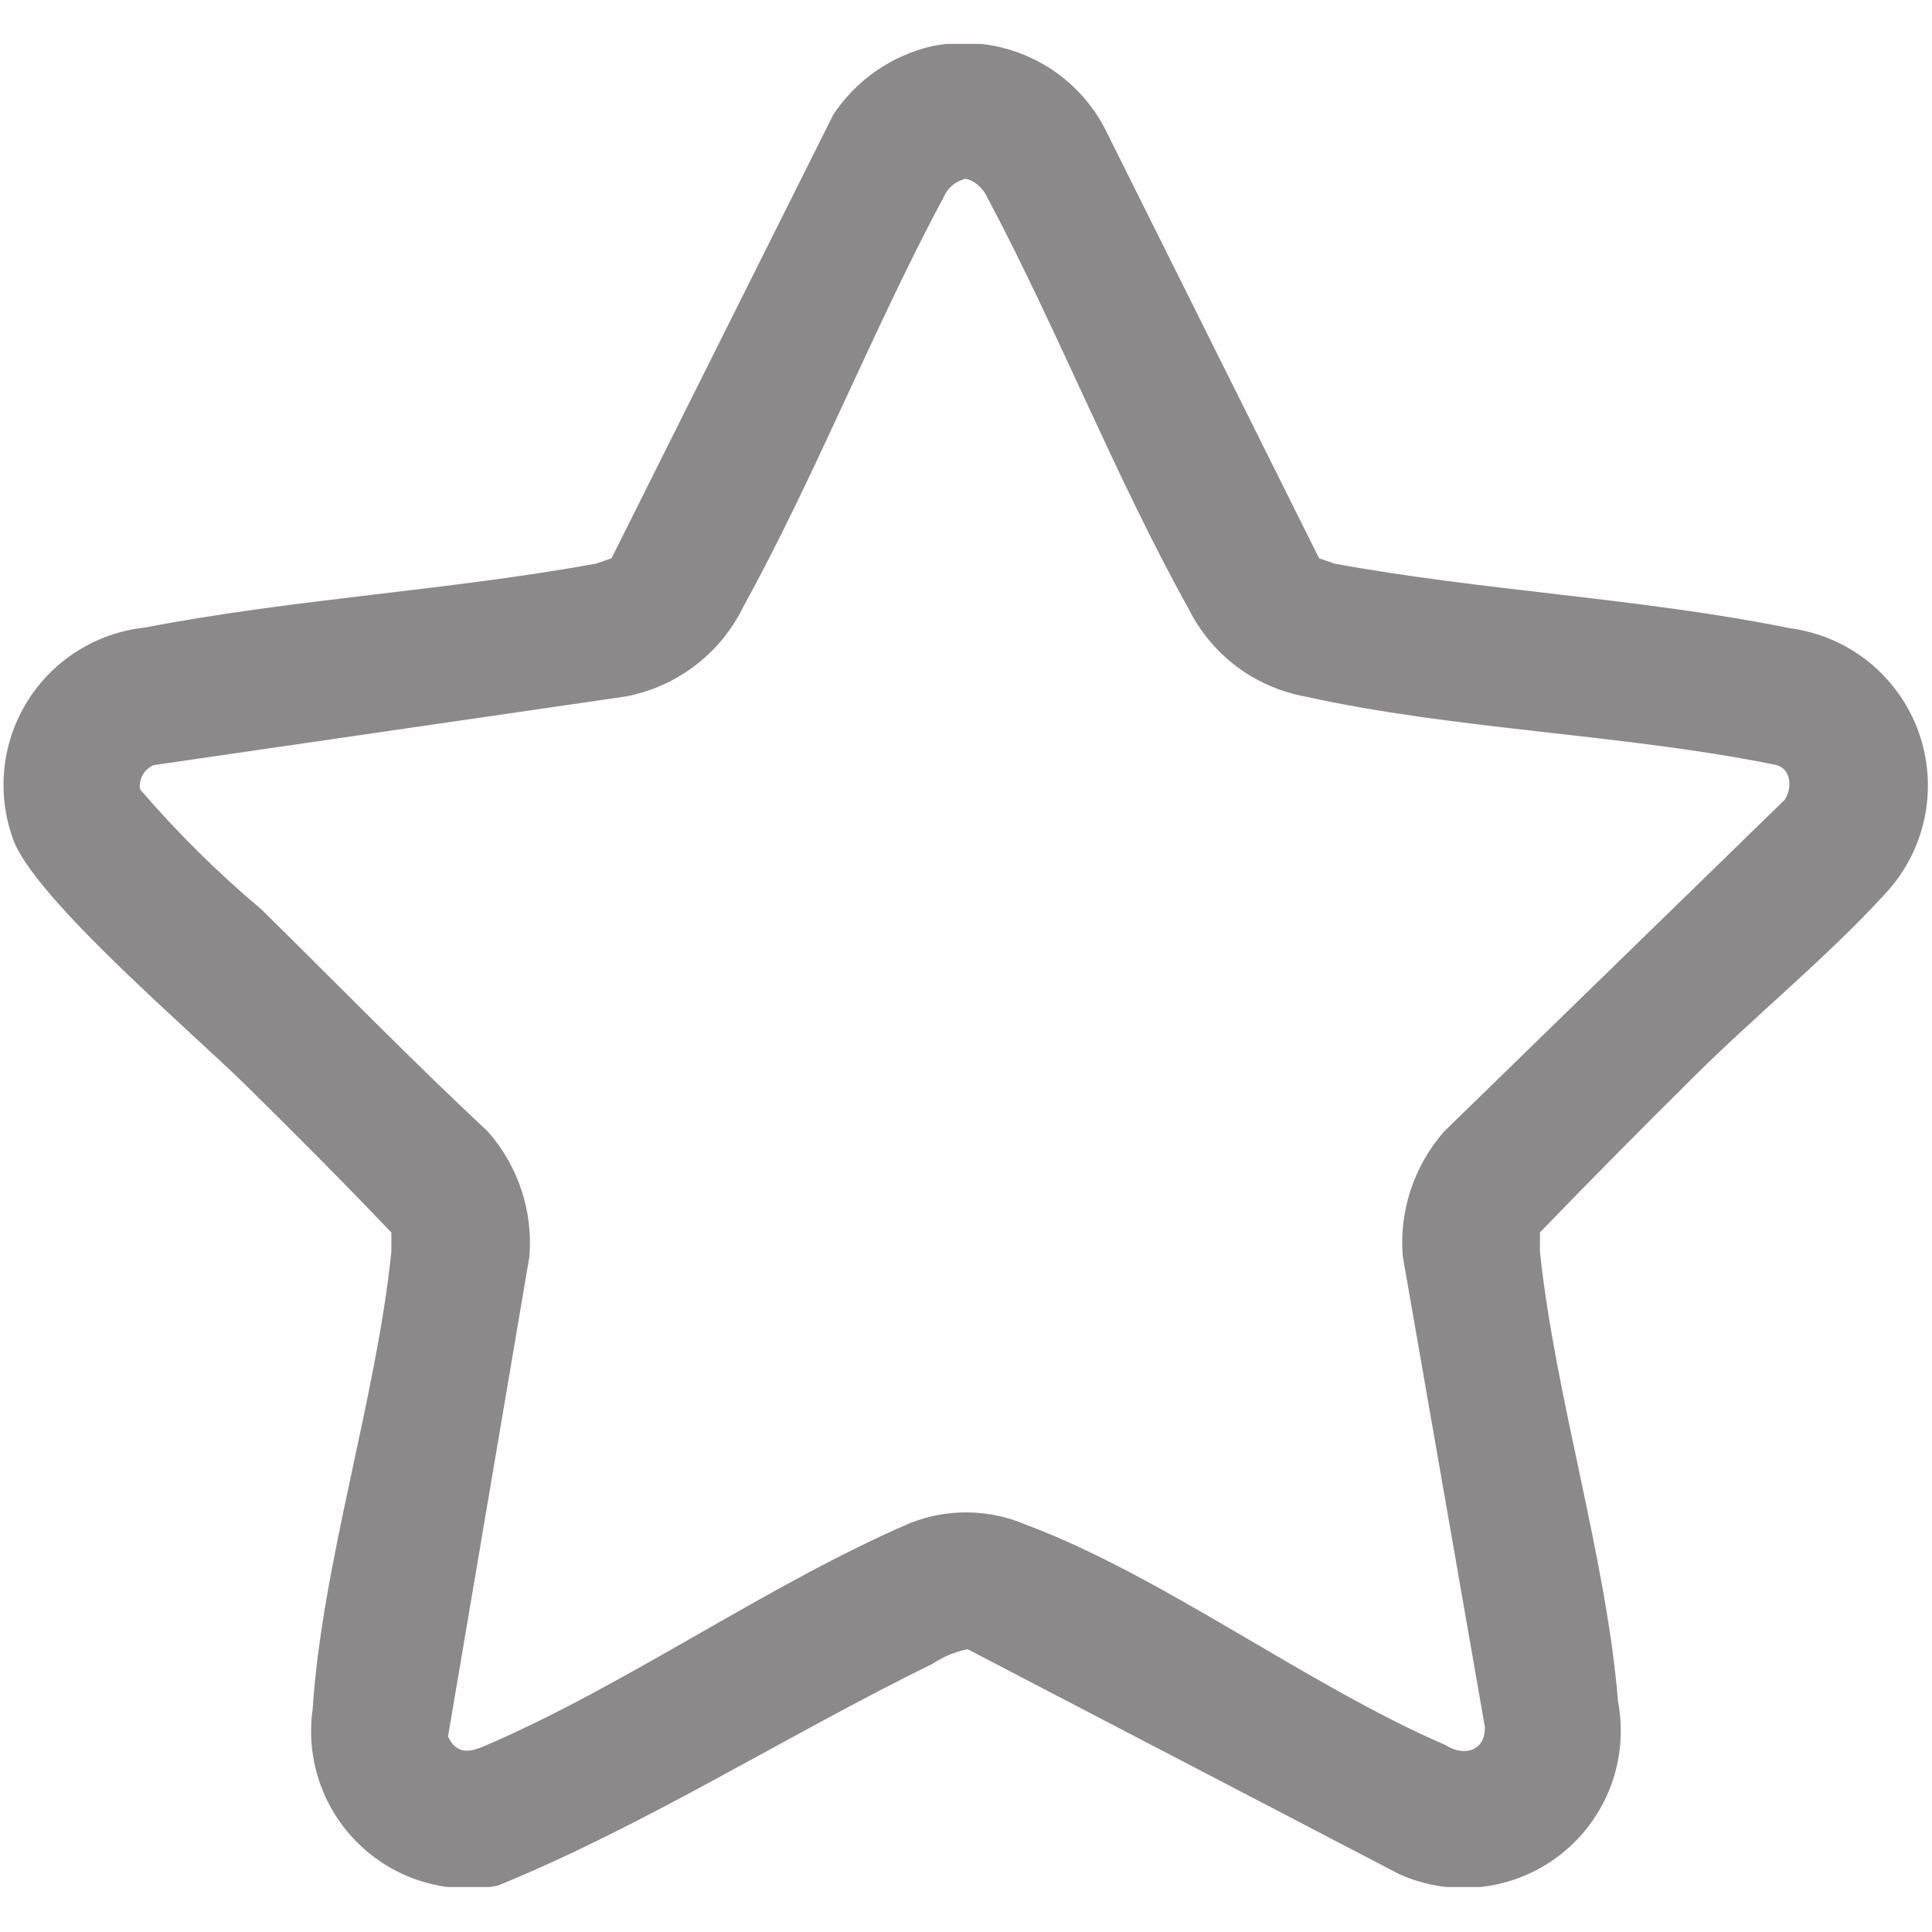 <svg xmlns="http://www.w3.org/2000/svg" xmlns:xlink="http://www.w3.org/1999/xlink" width="500" viewBox="0 0 375 375" height="500" preserveAspectRatio="xMidYMid meet"><defs><clipPath id="128abd516b"><path d="M 0.602 8.523 L 374.398 8.523 L 374.398 366.273 L 0.602 366.273 Z M 0.602 8.523 " clip-rule="nonzero"></path></clipPath></defs><g clip-path="url(#128abd516b)"><path fill="#8b8989" d="M 180.754 8.992 C 182.391 8.652 184.043 8.445 185.711 8.371 C 187.379 8.297 189.043 8.359 190.703 8.555 C 192.363 8.75 193.992 9.082 195.602 9.543 C 197.207 10.004 198.762 10.59 200.273 11.305 C 201.785 12.02 203.227 12.848 204.602 13.797 C 205.977 14.746 207.266 15.797 208.473 16.957 C 209.676 18.113 210.777 19.359 211.781 20.695 C 212.781 22.031 213.668 23.441 214.441 24.922 L 256.031 108.355 L 259.016 109.398 C 287.75 114.688 318.898 116.133 347.348 121.926 C 348.75 122.105 350.137 122.383 351.504 122.758 C 352.871 123.129 354.203 123.594 355.508 124.148 C 356.809 124.707 358.066 125.352 359.281 126.078 C 360.492 126.809 361.652 127.617 362.754 128.508 C 363.855 129.398 364.891 130.359 365.859 131.391 C 366.828 132.422 367.723 133.516 368.539 134.672 C 369.359 135.828 370.094 137.031 370.746 138.289 C 371.398 139.547 371.961 140.84 372.434 142.176 C 372.906 143.508 373.285 144.871 373.57 146.254 C 373.855 147.641 374.047 149.043 374.137 150.453 C 374.23 151.867 374.227 153.277 374.121 154.691 C 374.02 156.102 373.82 157.5 373.527 158.883 C 373.23 160.27 372.84 161.625 372.359 162.957 C 371.875 164.285 371.305 165.578 370.645 166.832 C 369.984 168.082 369.238 169.281 368.414 170.434 C 367.586 171.582 366.684 172.668 365.707 173.695 C 354.879 185.562 340.574 197.262 328.988 208.777 C 318.879 218.797 308.773 228.98 298.902 239.215 L 298.902 242.973 C 301.902 271.355 311.773 302.199 314.062 330.297 C 314.32 331.656 314.484 333.031 314.555 334.414 C 314.625 335.797 314.602 337.18 314.48 338.559 C 314.363 339.938 314.152 341.305 313.848 342.656 C 313.543 344.008 313.148 345.332 312.664 346.629 C 312.18 347.93 311.609 349.188 310.949 350.406 C 310.293 351.629 309.559 352.797 308.742 353.918 C 307.926 355.035 307.035 356.094 306.074 357.094 C 305.113 358.094 304.09 359.02 303.004 359.879 C 301.914 360.738 300.773 361.52 299.582 362.223 C 298.387 362.926 297.148 363.547 295.871 364.082 C 294.594 364.617 293.285 365.062 291.945 365.418 C 290.605 365.777 289.246 366.039 287.871 366.211 C 286.496 366.383 285.117 366.461 283.73 366.445 C 282.344 366.43 280.965 366.32 279.594 366.117 C 278.223 365.91 276.871 365.617 275.543 365.227 C 274.211 364.84 272.914 364.363 271.648 363.797 L 187.812 320.109 C 185.383 320.598 183.137 321.531 181.074 322.906 C 152.656 336.828 125.754 354.082 96.613 366.004 C 96.02 366.117 95.426 366.211 94.828 366.289 C 94.227 366.367 93.625 366.426 93.023 366.469 C 92.422 366.508 91.82 366.535 91.215 366.539 C 90.609 366.547 90.008 366.535 89.402 366.504 C 88.801 366.473 88.199 366.426 87.598 366.359 C 87 366.297 86.402 366.211 85.805 366.113 C 85.211 366.012 84.617 365.891 84.031 365.758 C 83.441 365.621 82.855 365.469 82.277 365.297 C 81.699 365.125 81.125 364.938 80.559 364.734 C 79.988 364.527 79.426 364.309 78.871 364.07 C 78.316 363.832 77.77 363.578 77.23 363.305 C 76.691 363.035 76.16 362.75 75.637 362.449 C 75.113 362.145 74.598 361.828 74.094 361.496 C 73.59 361.164 73.098 360.816 72.613 360.453 C 72.129 360.094 71.66 359.719 71.199 359.328 C 70.734 358.938 70.289 358.535 69.852 358.117 C 69.414 357.703 68.988 357.273 68.578 356.832 C 68.164 356.391 67.766 355.938 67.383 355.469 C 66.996 355.004 66.625 354.527 66.27 354.043 C 65.914 353.555 65.57 353.059 65.246 352.551 C 64.918 352.043 64.605 351.523 64.309 351 C 64.016 350.473 63.734 349.938 63.469 349.398 C 63.203 348.855 62.957 348.305 62.727 347.746 C 62.492 347.188 62.277 346.625 62.078 346.055 C 61.883 345.484 61.699 344.91 61.535 344.328 C 61.371 343.75 61.227 343.164 61.094 342.574 C 60.965 341.984 60.855 341.391 60.762 340.793 C 60.664 340.199 60.59 339.602 60.531 339 C 60.473 338.398 60.43 337.797 60.406 337.195 C 60.387 336.59 60.379 335.988 60.395 335.383 C 60.406 334.781 60.438 334.18 60.484 333.574 C 60.535 332.973 60.602 332.375 60.684 331.777 C 62.52 303.461 73 271.625 75.965 242.988 L 75.965 239.234 C 66.918 229.723 57.637 220.43 48.305 211.219 C 38.199 201.117 6.191 174.047 2.469 162.668 C 2.082 161.578 1.754 160.469 1.488 159.344 C 1.227 158.215 1.027 157.078 0.891 155.93 C 0.754 154.777 0.684 153.625 0.68 152.469 C 0.676 151.312 0.734 150.156 0.863 149.008 C 0.988 147.859 1.176 146.719 1.43 145.59 C 1.688 144.461 2.004 143.348 2.383 142.258 C 2.766 141.164 3.203 140.094 3.707 139.051 C 4.207 138.008 4.766 136.996 5.379 136.016 C 5.996 135.039 6.664 134.094 7.387 133.191 C 8.109 132.285 8.879 131.426 9.699 130.605 C 10.516 129.789 11.379 129.02 12.285 128.301 C 13.191 127.582 14.137 126.914 15.117 126.301 C 16.102 125.688 17.113 125.133 18.156 124.633 C 19.203 124.133 20.273 123.695 21.367 123.316 C 22.461 122.938 23.574 122.625 24.703 122.371 C 25.832 122.117 26.973 121.93 28.125 121.809 C 56.961 116.234 86.863 114.652 115.715 109.398 L 118.699 108.355 L 161.734 22.262 C 162.832 20.605 164.074 19.07 165.461 17.648 C 166.848 16.23 168.352 14.953 169.98 13.816 C 171.609 12.684 173.328 11.707 175.141 10.898 C 176.949 10.086 178.824 9.453 180.754 8.992 M 187.137 34.785 C 186.266 35.027 185.484 35.441 184.797 36.031 C 184.109 36.621 183.582 37.328 183.215 38.152 C 169.449 63.859 158.266 92.363 144.27 117.785 C 143.172 120.023 141.836 122.109 140.254 124.035 C 138.672 125.965 136.887 127.684 134.902 129.195 C 132.918 130.707 130.789 131.969 128.508 132.98 C 126.227 133.996 123.863 134.73 121.41 135.191 L 29.844 148.508 C 29.391 148.695 28.984 148.953 28.621 149.273 C 28.254 149.598 27.949 149.973 27.707 150.395 C 27.465 150.816 27.297 151.27 27.207 151.746 C 27.113 152.227 27.098 152.707 27.164 153.188 C 34.391 161.605 42.254 169.383 50.746 176.523 C 65.383 190.934 79.719 205.648 94.727 219.672 C 96.172 221.316 97.441 223.09 98.531 224.988 C 99.621 226.887 100.512 228.875 101.199 230.953 C 101.891 233.031 102.367 235.156 102.629 237.328 C 102.895 239.504 102.938 241.68 102.762 243.863 L 86.961 337.047 C 88.648 340.699 91.324 340.129 94.441 338.73 C 121.797 326.945 148.852 307.668 176.477 295.699 C 178.277 294.973 180.133 294.426 182.039 294.066 C 183.949 293.707 185.875 293.535 187.816 293.555 C 189.762 293.574 191.684 293.785 193.586 294.188 C 195.484 294.586 197.328 295.168 199.113 295.934 C 225.68 305.852 254.012 327.281 280.574 338.715 C 284.164 341.055 288.359 339.859 288.207 335.18 L 272.27 243.812 C 272.098 241.629 272.141 239.453 272.402 237.277 C 272.668 235.105 273.145 232.98 273.832 230.902 C 274.523 228.824 275.414 226.836 276.504 224.938 C 277.594 223.039 278.859 221.266 280.305 219.621 L 346.422 155.227 C 347.988 152.852 347.668 148.879 344.297 148.391 C 314.957 142.449 282.395 141.656 253.336 135.191 C 250.926 134.75 248.598 134.039 246.352 133.055 C 244.105 132.074 242.004 130.848 240.043 129.375 C 238.082 127.906 236.316 126.23 234.746 124.348 C 233.18 122.465 231.844 120.43 230.75 118.238 C 216.582 92.832 205.262 63.91 191.516 38.086 C 190.809 36.555 188.805 34.633 187.035 34.719 " fill-opacity="1" fill-rule="nonzero"></path></g></svg>